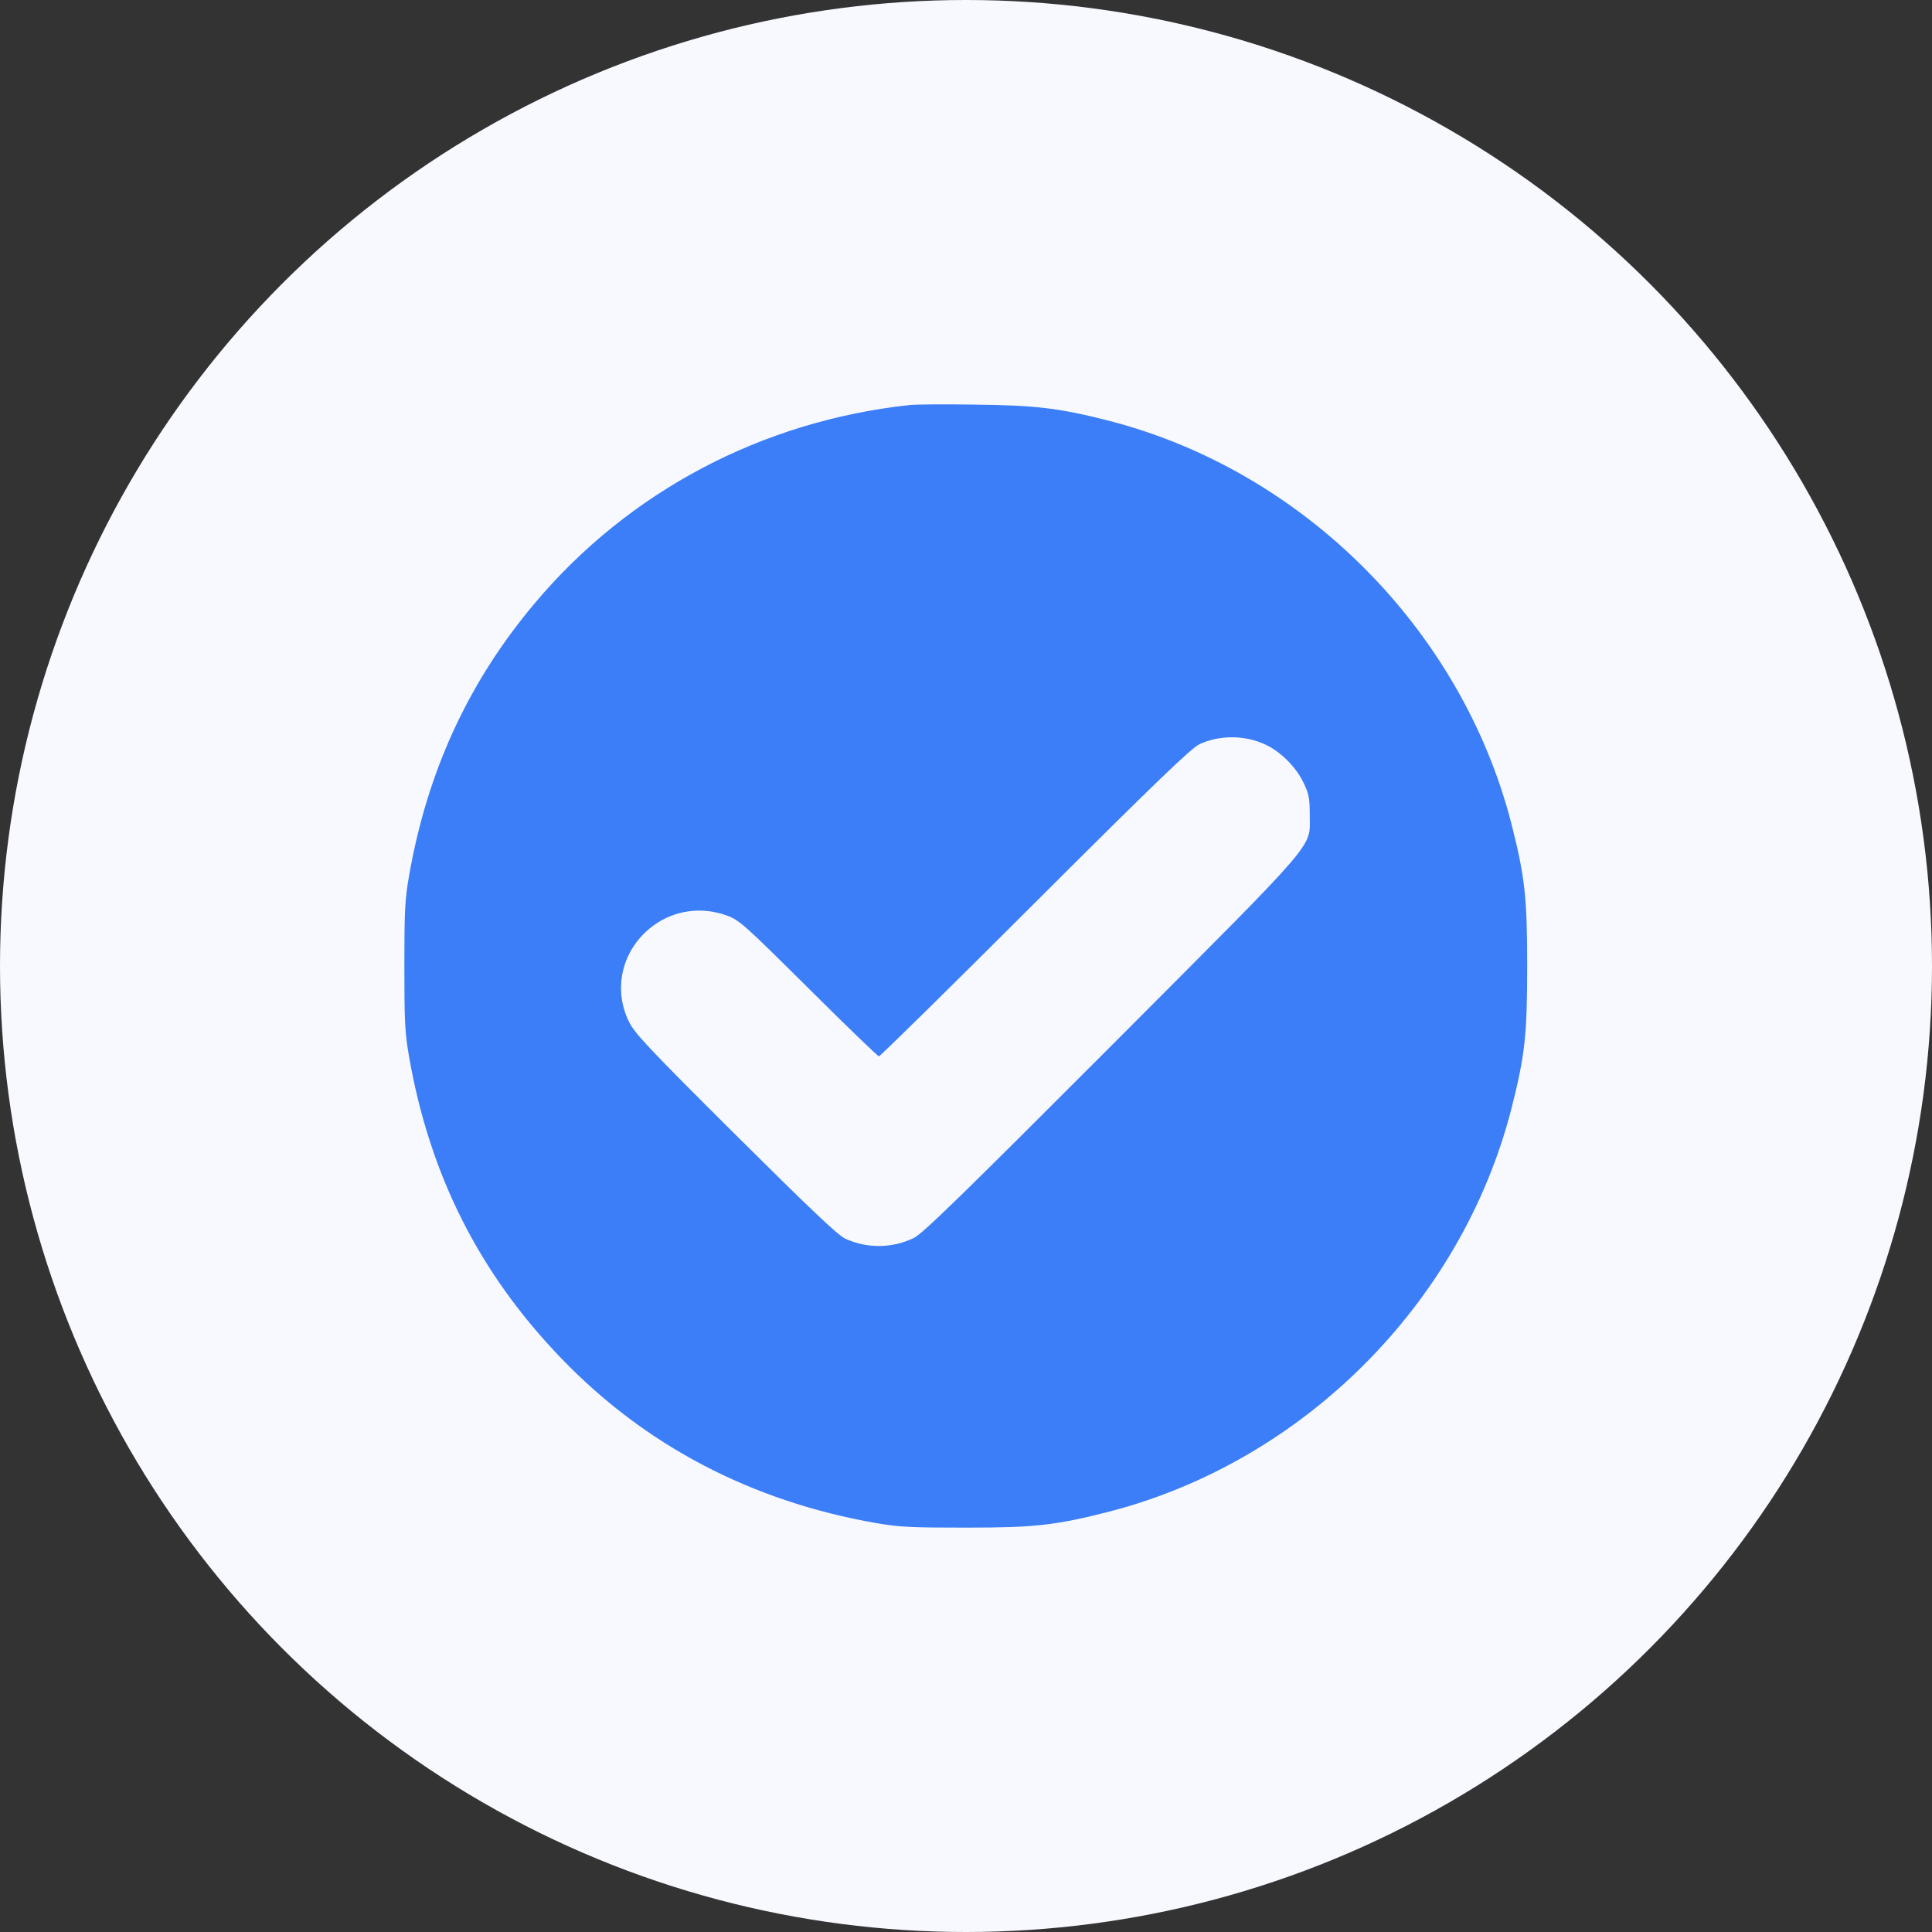 <svg width="43" height="43" viewBox="0 0 43 43" fill="none" xmlns="http://www.w3.org/2000/svg">
<rect x="0" y="0" width="43" height="43" fill="#333333" stroke="none"/>
<circle cx="21.5" cy="21.5" r="21.5" fill="#F8F9FF"/>
<path d="M20.247 9.015C16.965 9.367 13.99 10.938 11.896 13.433C10.424 15.184 9.509 17.17 9.103 19.499C9.01 20.032 9 20.292 9 21.505C9 22.718 9.01 22.978 9.103 23.511C9.563 26.153 10.668 28.34 12.493 30.233C14.367 32.18 16.73 33.413 19.489 33.897C20.022 33.99 20.282 34 21.495 34C23.026 34 23.486 33.951 24.69 33.643C29.005 32.527 32.517 29.015 33.633 24.7C33.941 23.496 33.99 23.036 33.99 21.505C33.99 19.974 33.941 19.514 33.633 18.31C32.517 14 29.005 10.483 24.69 9.367C23.579 9.083 23.056 9.02 21.691 9.005C21.006 8.995 20.355 9 20.247 9.015ZM28.207 16.593C28.535 16.759 28.863 17.097 29.019 17.435C29.132 17.669 29.151 17.782 29.151 18.129C29.147 18.897 29.445 18.55 24.753 23.256C21.441 26.573 20.541 27.454 20.34 27.552C19.861 27.787 19.294 27.792 18.809 27.567C18.643 27.488 18.021 26.896 16.368 25.253C14.445 23.34 14.132 23.007 14 22.743C13.633 21.999 13.848 21.123 14.523 20.615C14.998 20.257 15.614 20.169 16.187 20.38C16.461 20.483 16.583 20.595 17.997 21.999C18.834 22.831 19.538 23.511 19.562 23.511C19.587 23.511 21.152 21.975 23.036 20.091C25.712 17.42 26.51 16.652 26.696 16.564C27.155 16.349 27.747 16.358 28.207 16.593Z" fill="#3B7EF7"/>
</svg>
